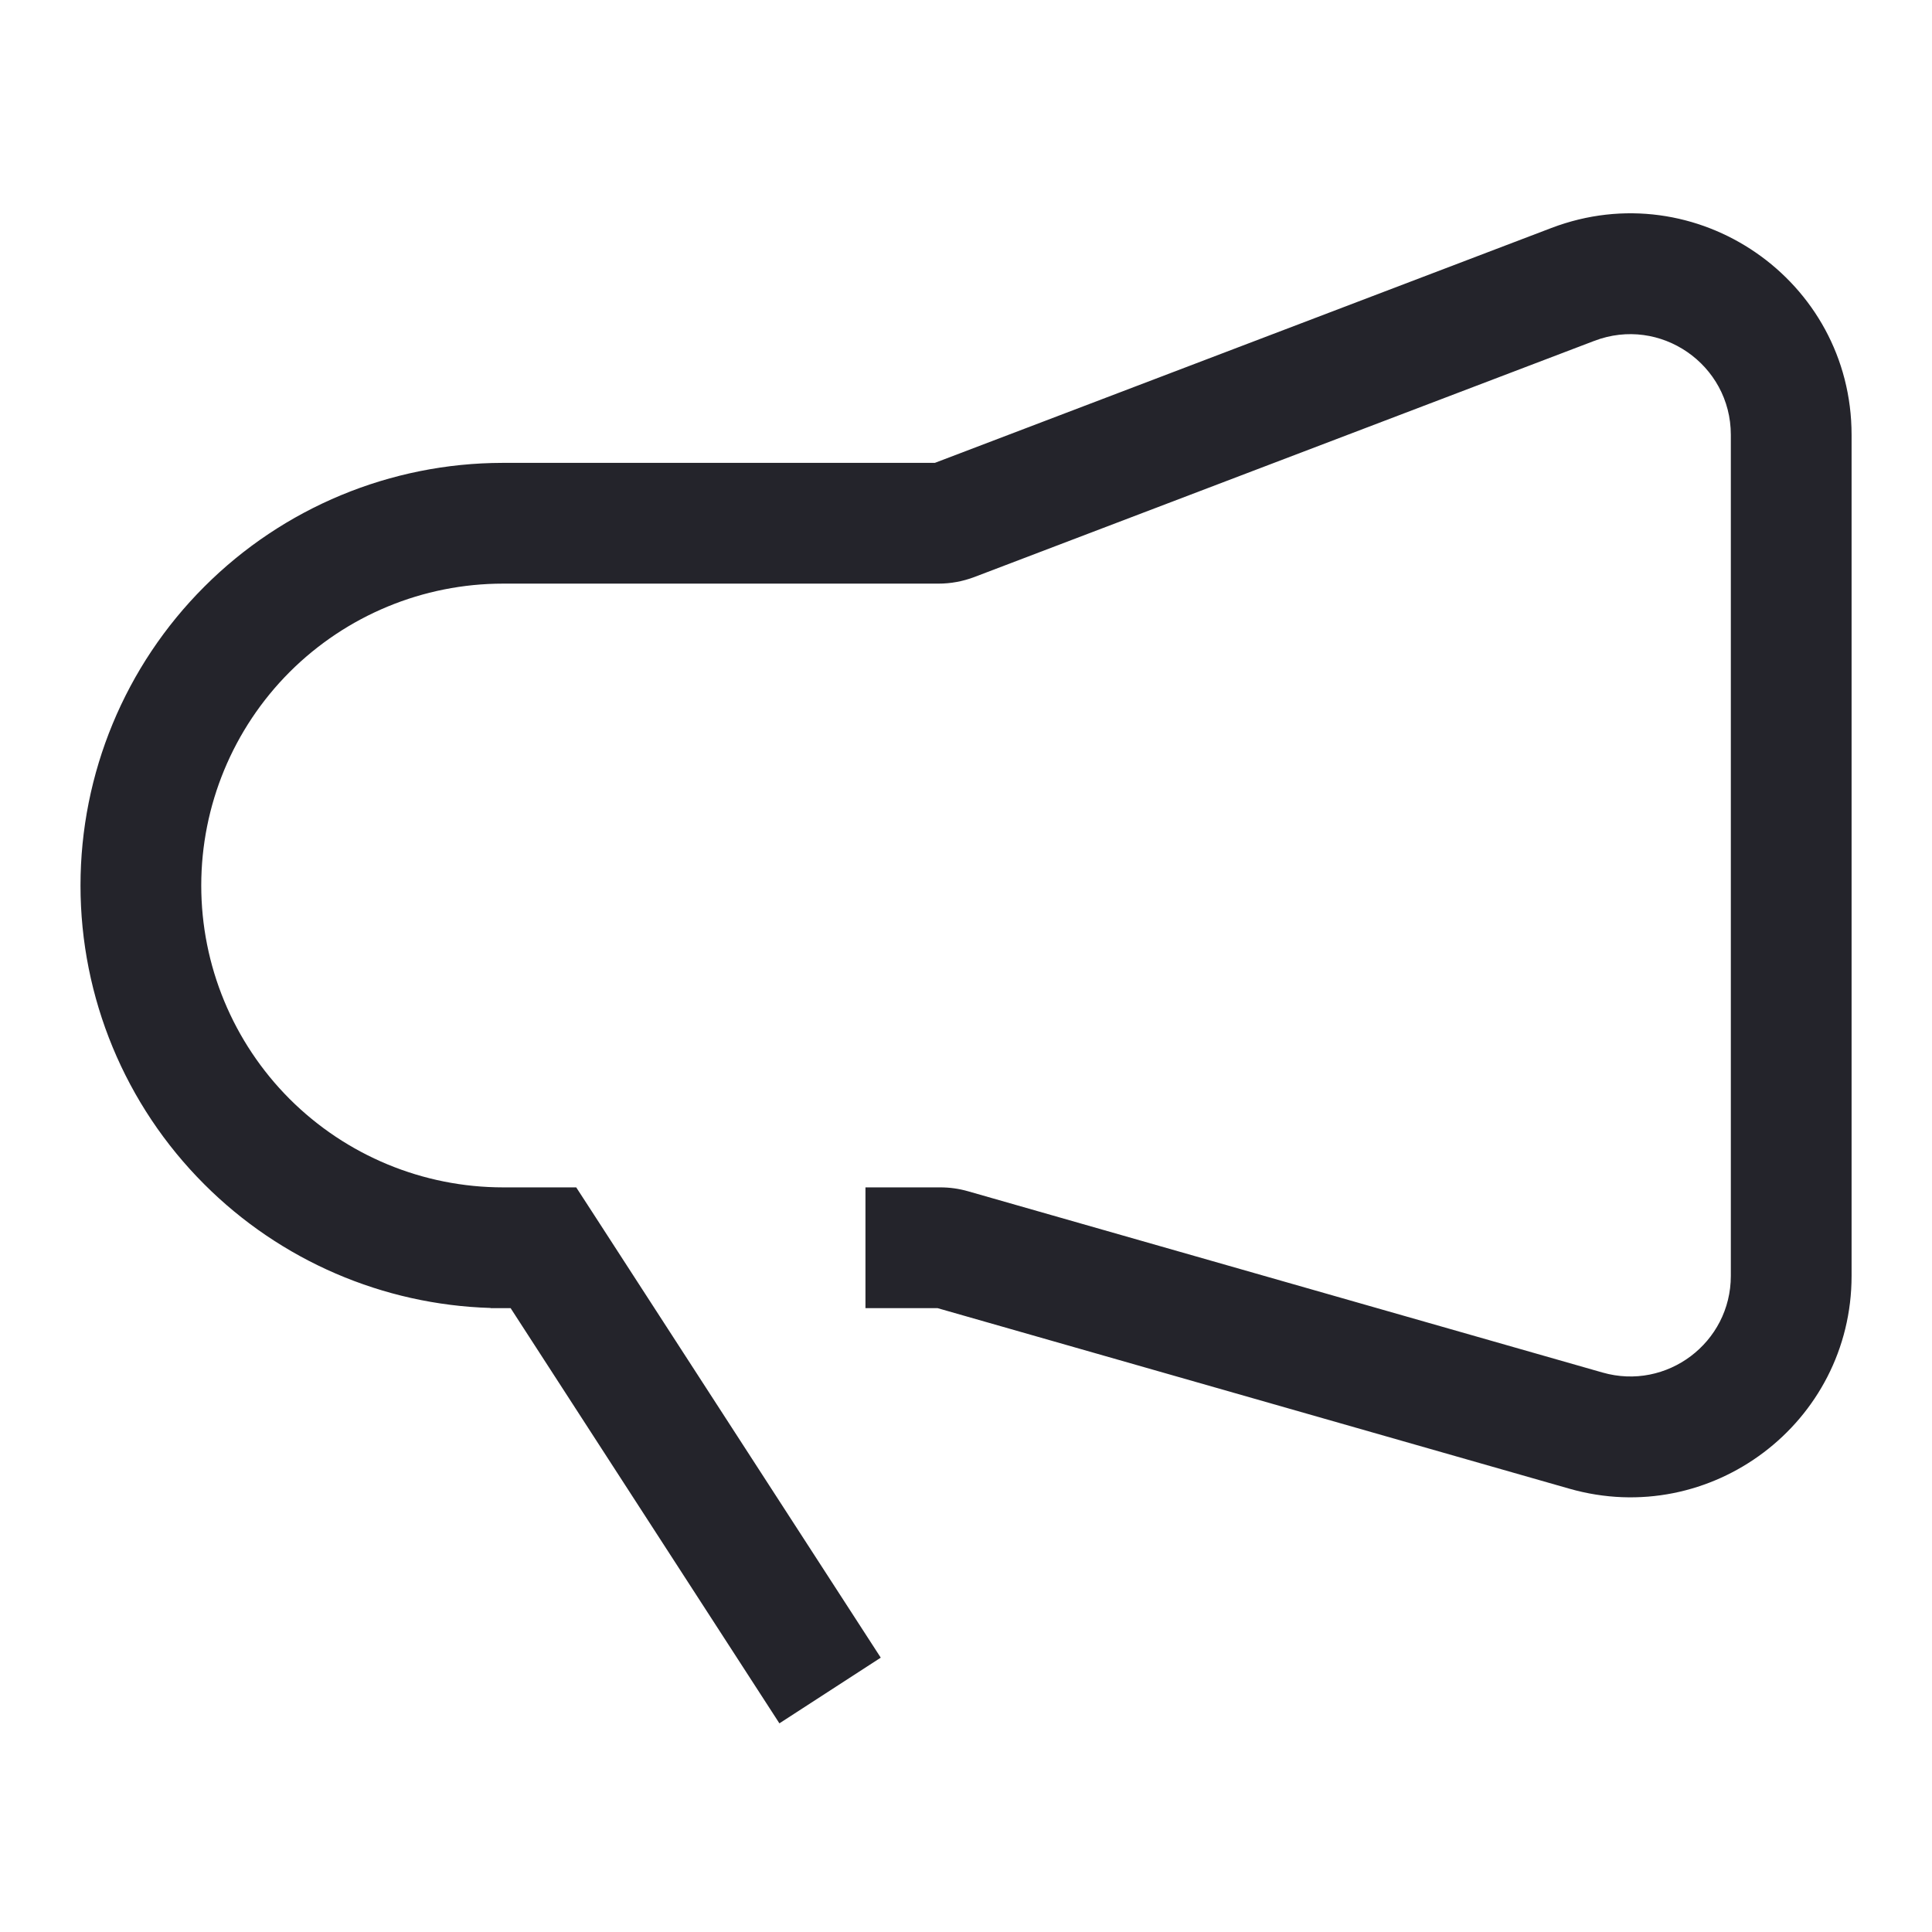 <svg width="24" height="24" viewBox="0 0 24 24" fill="none" xmlns="http://www.w3.org/2000/svg">
<path fill-rule="evenodd" clip-rule="evenodd" d="M19.806 4.234C20.624 3.922 21.501 4.527 21.501 5.402V15.849C21.501 16.679 20.706 17.279 19.907 17.05L12.024 14.798C11.912 14.766 11.797 14.75 11.681 14.75H10.751V16.25H11.646L19.495 18.493C21.252 18.995 23.001 17.676 23.001 15.849V5.402C23.001 3.476 21.072 2.147 19.272 2.832L11.613 5.75H6.25H6.242V5.75C4.852 5.752 3.52 6.305 2.538 7.288C1.553 8.272 1 9.608 1 11C1 12.393 1.553 13.728 2.538 14.712C3.485 15.66 4.758 16.208 6.094 16.248V16.25H6.25H6.343L9.682 21.408L10.941 20.592L7.38 15.092L7.158 14.75H6.751H6.25C5.255 14.75 4.302 14.355 3.598 13.652C2.895 12.948 2.5 11.995 2.5 11C2.5 10.005 2.895 9.052 3.598 8.348C4.302 7.645 5.255 7.25 6.25 7.25H11.659C11.811 7.25 11.961 7.222 12.104 7.168L19.806 4.234Z" fill="#24242B"/>
</svg>
